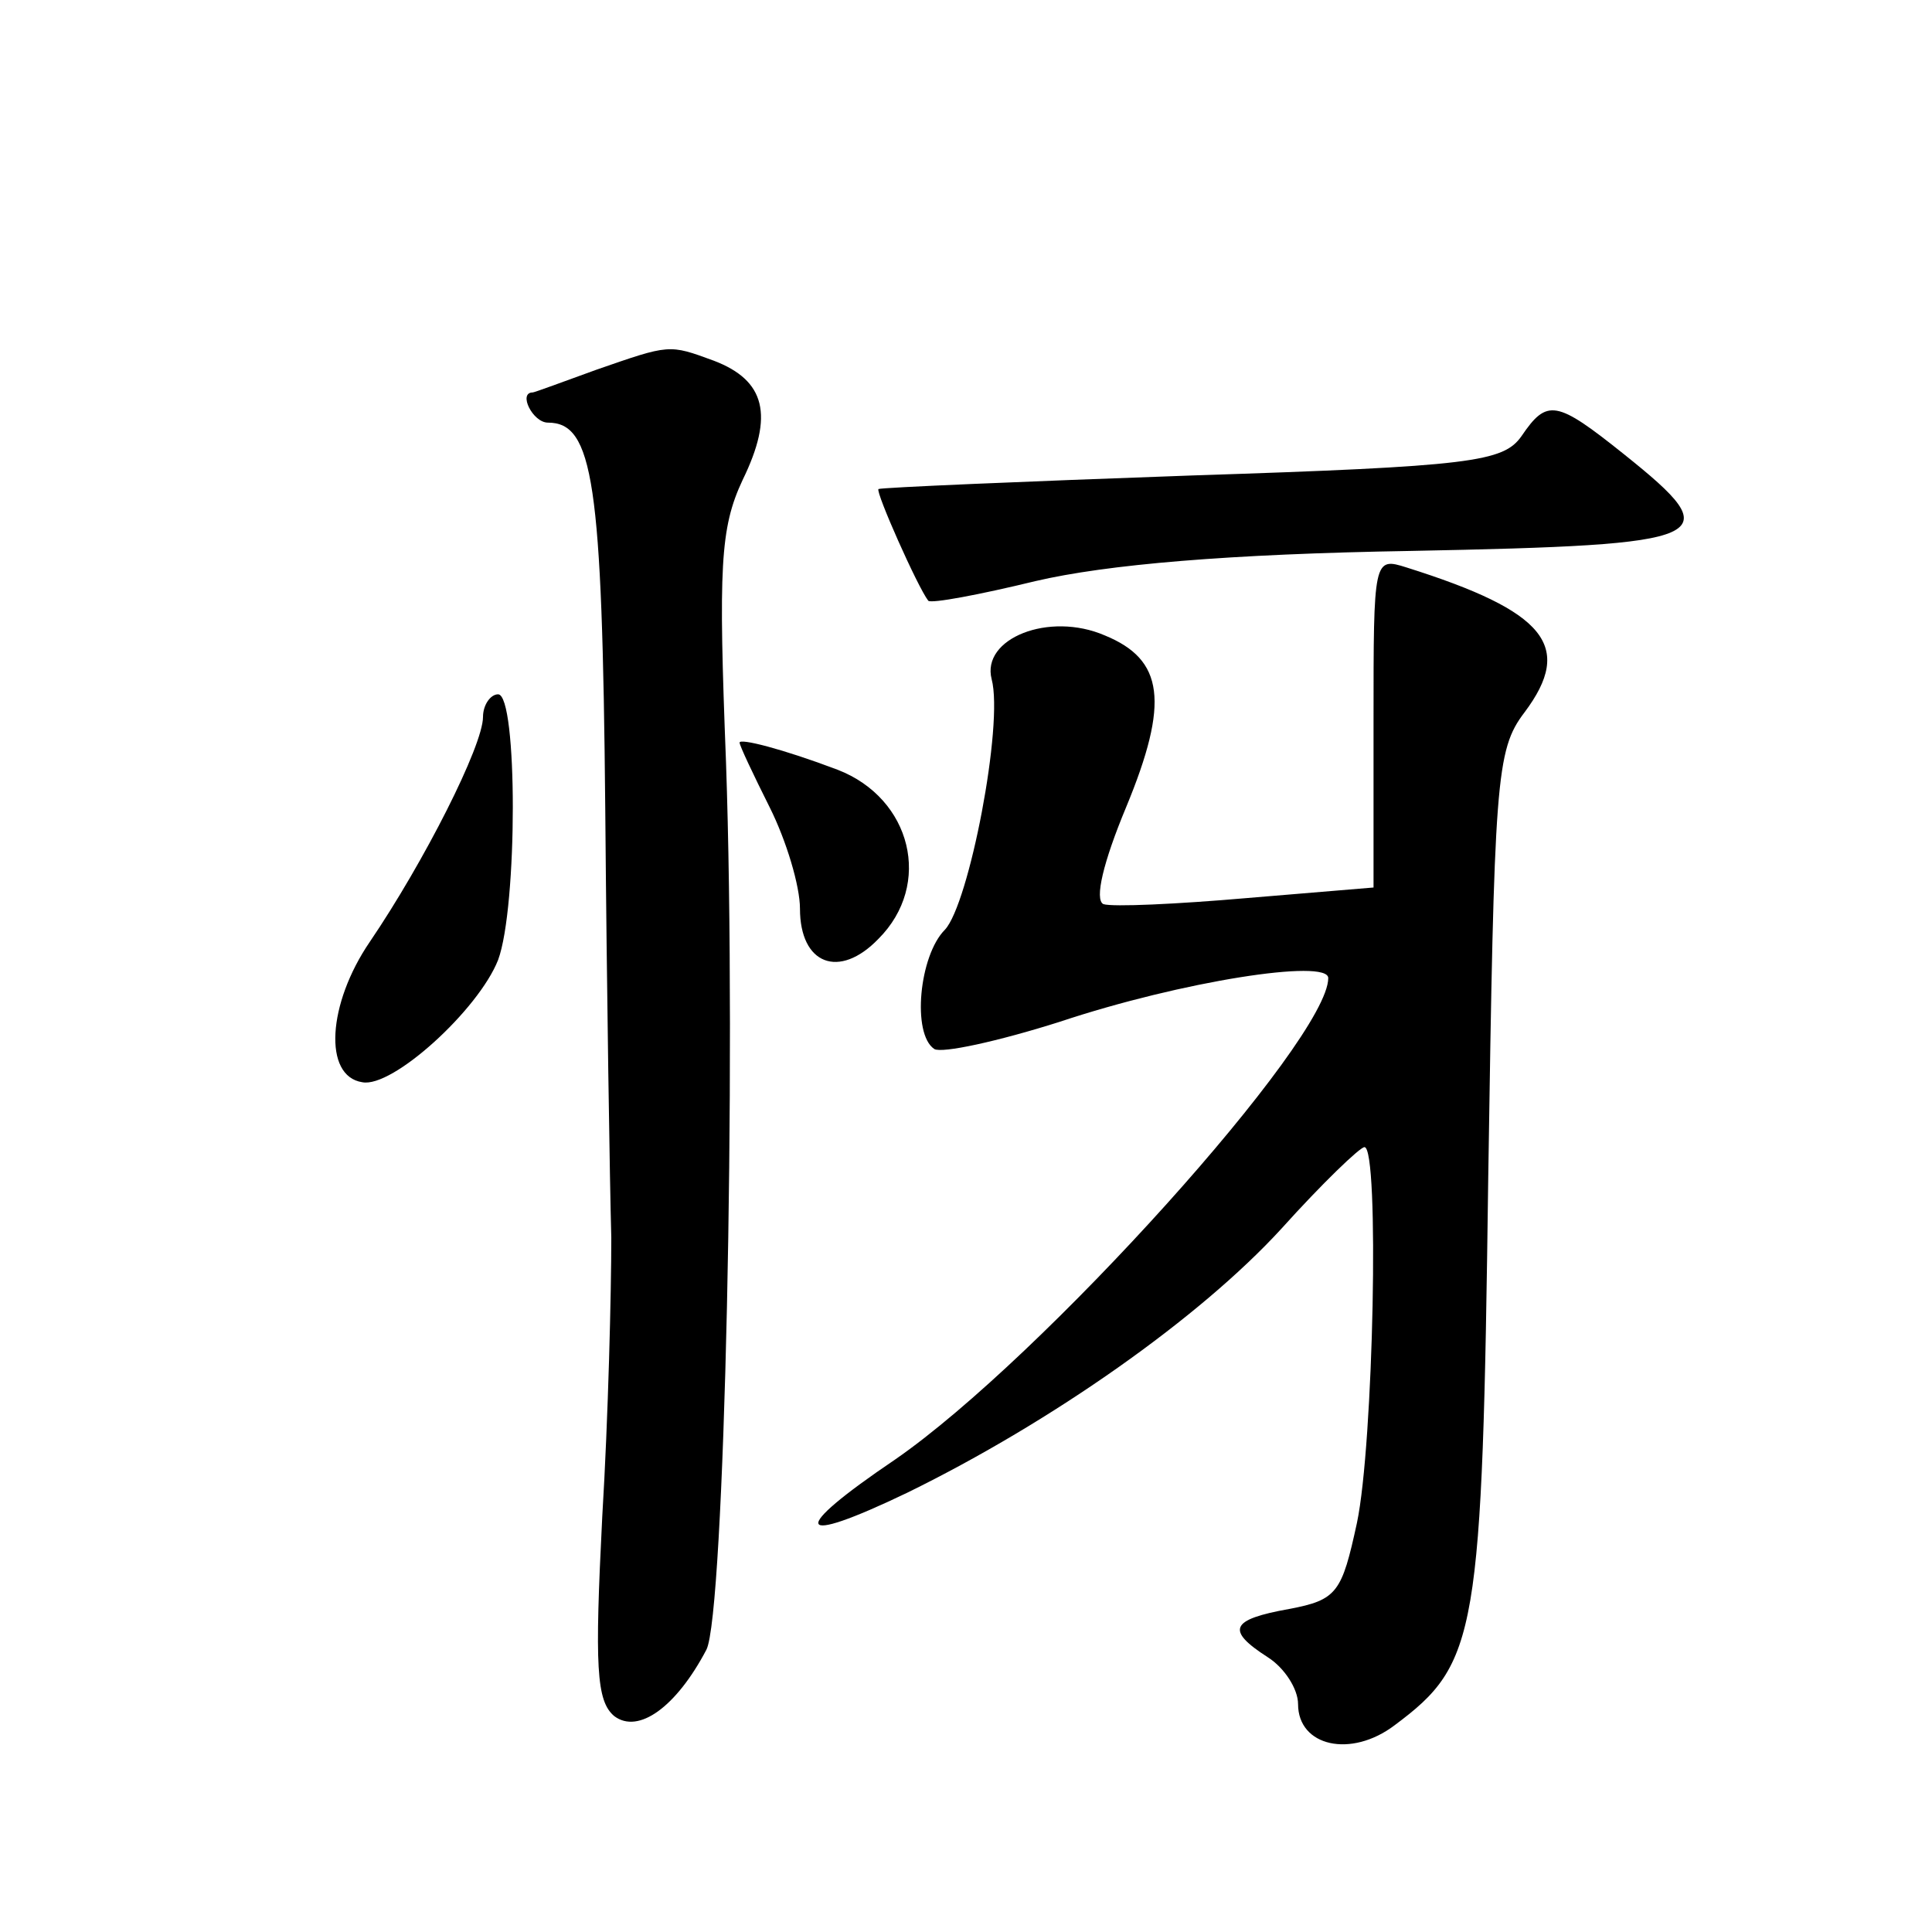 <?xml version="1.0" standalone="no"?>
<!DOCTYPE svg PUBLIC "-//W3C//DTD SVG 20010904//EN"
 "http://www.w3.org/TR/2001/REC-SVG-20010904/DTD/svg10.dtd">
<svg version="1.0" xmlns="http://www.w3.org/2000/svg"
 width="128pt" height="128pt" viewBox="0 0 128 128"
 preserveAspectRatio="xMidYMid meet">
<g transform="translate(0,128) scale(0.1,-0.1)"
fill="#0" stroke="none">
<path d="M395 1035 c-22 -8 -41 -15 -42 -15 -10 0 0 -20 10 -20 30 0 36 -39 38
-256 1 -121 3 -248 4 -284 0 -36 -2 -119 -6 -185 -5 -99 -4 -122 8 -132 16 -12
41 6 61 44 12 23 20 387 13 588 -5 129 -4 155 11 187 21 43 15 66 -19 79 -30 11
-29 11 -78 -6z M1008 991 c-12 -17 -33 -20 -218 -26 -113 -4 -206 -8 -208 -9 -2
-2 26 -65 33 -74 2 -2 34 4 71 13 47 11 128 18 249 20 202 4 211 8 141 64 -45 36
-51 37 -68 12z M910 802 l0 -110 -84 -7 c-46 -4 -89 -6 -95 -4 -6 3 0 28 15 64
29 70 25 98 -14 114 -37 16 -82 -2 -75 -29 8 -30 -15 -149 -31 -166 -17 -17 -22
-69 -7 -79 5 -3 42 5 83 18 81 27 178 42 178 29 0 -41 -190 -252 -287 -319 -71
-48 -67 -58 8 -22 96 47 194 116 248 175 27 30 52 54 55 54 10 0 6 -197 -5 -249
-10 -46 -13 -51 -45 -57 -39 -7 -42 -14 -14 -32 11 -7 20 -21 20 -31 0 -28 35 -36
64 -14 55 41 58 59 62 363 4 264 5 283 24 308 33 44 14 67 -78 96 -22 7 -22 6 -22
-102z M320 805 c0 -19 -39 -96 -75 -149 -28 -41 -31 -89 -5 -93 20 -4 77 48 90
81 13 35 13 176 0 176 -5 0 -10 -7 -10 -15z M490 788 c0 -2 9 -21 20 -43 11 -22
20 -52 20 -67 0 -37 26 -47 52 -20 36 36 22 93 -27 112 -37 14 -65 21 -65 18z"/>
</g>
</svg>
